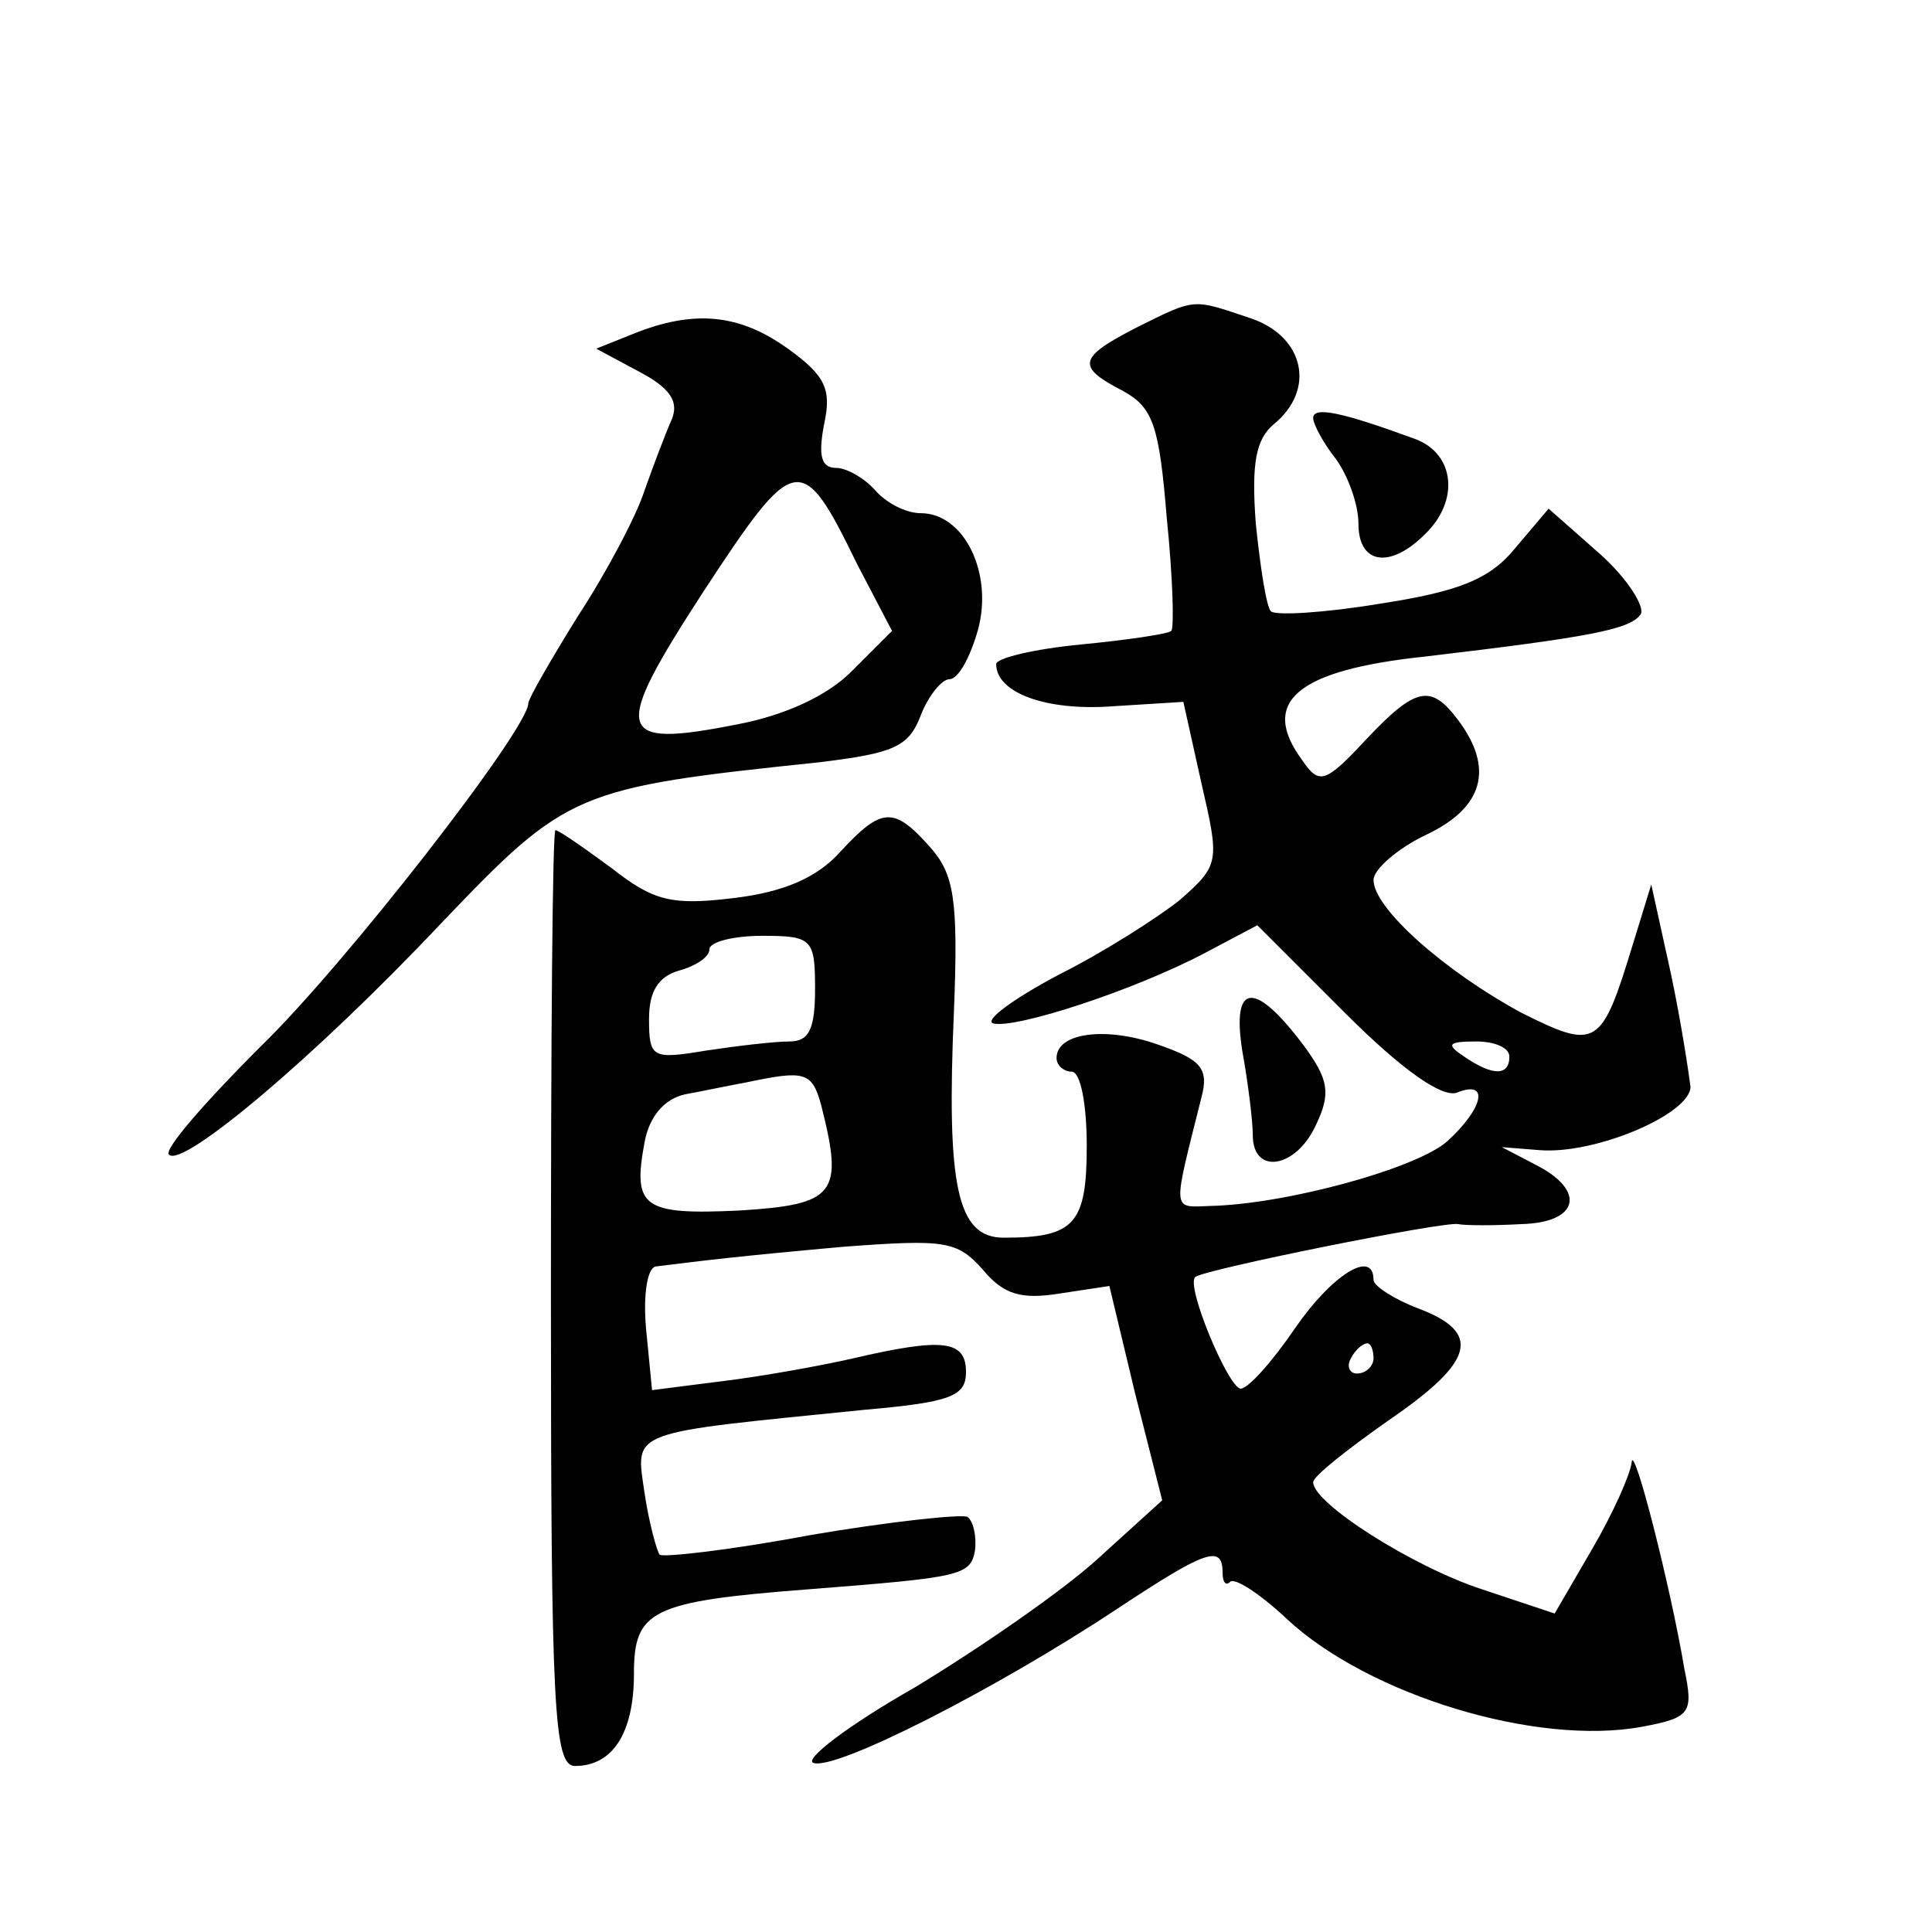 <?xml version="1.0" standalone="no"?>
<!DOCTYPE svg PUBLIC "-//W3C//DTD SVG 20010904//EN"
 "http://www.w3.org/TR/2001/REC-SVG-20010904/DTD/svg10.dtd">
<svg version="1.0" xmlns="http://www.w3.org/2000/svg"
 width="128pt" height="128pt" viewBox="0 0 128 128"
 preserveAspectRatio="xMidYMid meet">
<g transform="translate(0,128) scale(0.1,-0.1)"
fill="#0" stroke="none">
<path d="M753 1063 c-39 -20 -40 -26 -9 -42 20 -11 24 -23 29 -84 4 -39 5 -73 3
-75 -2 -2 -29 -6 -60 -9 -31 -3 -56 -9 -56 -13 0 -19 33 -31 76 -28 l48 3 12 -54
c12 -52 12 -54 -14 -77 -15 -12 -51 -35 -81 -50 -30 -16 -49 -30 -43 -32 14 -4
94 22 141 47 l34 18 58 -58 c38 -38 64 -56 74 -53 22 9 18 -10 -6 -32 -20 -18 -107
-42 -158 -43 -25 -1 -24 -4 -5 72 5 19 0 25 -29 35 -34 12 -67 8 -67 -9 0 -5 5
-9 10 -9 6 0 10 -22 10 -49 0 -52 -8 -61 -55 -61 -31 0 -38 34 -33 150 3 75 0 91
-16 109 -24 27 -32 26 -59 -3 -15 -17 -37 -27 -71 -31 -41 -5 -53 -2 -81 20 -19
14 -35 25 -37 25 -2 0 -3 -140 -3 -310 0 -273 2 -310 16 -310 25 0 39 22 39 61
0 42 11 48 115 56 102 8 108 9 111 26 1 9 -1 19 -5 22 -4 2 -51 -3 -104 -12 -53
-10 -98 -15 -100 -13 -2 3 -7 21 -10 41 -6 42 -12 39 146 55 57 5 67 9 67 25 0
21 -15 23 -75 9 -22 -5 -61 -12 -86 -15 l-47 -6 -4 41 c-2 23 1 41 7 41 32 4 57
7 124 13 67 5 75 4 92 -15 14 -17 26 -20 51 -16 l33 5 17 -71 18 -71 -43 -39 c-23
-21 -78 -59 -121 -85 -44 -25 -74 -48 -67 -50 15 -5 121 49 201 102 59 39 70 43
70 24 0 -6 2 -9 5 -6 3 3 20 -8 38 -25 54 -50 165 -84 235 -71 32 6 34 9 28 38
-9 54 -34 152 -35 137 -1 -8 -12 -33 -26 -57 l-25 -43 -48 16 c-46 15 -112 57 -112
71 0 4 23 22 50 41 57 39 62 58 20 74 -16 6 -30 15 -30 19 0 21 -28 3 -52 -32 -15
-22 -31 -40 -36 -40 -8 0 -37 69 -30 74 6 5 165 37 174 35 5 -1 24 -1 42 0 38 1
43 22 10 39 l-23 12 25 -2 c37 -3 100 24 100 42 -1 8 -6 42 -13 75 l-13 59 -12
-39 c-21 -69 -24 -71 -74 -46 -50 27 -98 69 -98 88 0 7 16 21 35 30 38 18 45 44
21 76 -18 24 -28 22 -61 -13 -27 -29 -31 -30 -42 -14 -29 39 -4 60 81 69 110 13
136 18 143 28 3 5 -9 24 -27 40 l-34 30 -22 -26 c-17 -21 -38 -29 -90 -37 -36 -6
-69 -8 -72 -5 -3 3 -7 29 -10 58 -3 40 0 56 12 66 28 23 20 58 -15 70 -39 13 -36
14 -76 -6z m-213 -438 c0 -27 -4 -35 -17 -35 -10 0 -35 -3 -55 -6 -36 -6 -38 -5
-38 21 0 18 6 28 20 32 11 3 20 9 20 14 0 5 16 9 35 9 33 0 35 -2 35 -35z m460
-45 c0 -13 -11 -13 -30 0 -12 8 -11 10 8 10 12 0 22 -4 22 -10z m-456 -32 c15 -59
10 -66 -54 -70 -64 -3 -71 2 -63 45 3 17 13 29 27 32 11 2 30 6 41 8 38 8 43 7
49 -15z m366 -168 c0 -5 -5 -10 -11 -10 -5 0 -7 5 -4 10 3 6 8 10 11 10 2 0 4 -4
4 -10z M420 1059 l-25 -10 28 -15 c21 -11 27 -20 22 -32 -4 -9 -12 -30 -18 -47
-5 -16 -25 -54 -44 -83 -18 -29 -33 -55 -33 -58 0 -17 -122 -174 -178 -228 -36
-36 -64 -68 -60 -71 9 -9 97 65 180 153 84 88 89 90 251 107 49 6 59 10 67 31 5
13 14 24 19 24 6 0 14 15 19 33 10 37 -9 77 -38 77 -10 0 -23 7 -30 15 -7 8 -19
15 -26 15 -10 0 -12 8 -8 29 5 23 1 32 -24 50 -32 23 -62 26 -102 10z m148 -153
l23 -44 -27 -27 c-16 -16 -44 -29 -76 -35 -81 -16 -83 -6 -22 88 61 93 65 94 102
18z M870 1003 c0 -4 7 -17 15 -27 8 -11 15 -30 15 -43 0 -27 21 -30 44 -7 23 22
20 53 -6 63 -49 18 -68 22 -68 14z M823 584 c4 -22 7 -47 7 -56 0 -27 29 -22 42
7 10 21 8 30 -8 52 -33 44 -48 42 -41 -3z"/>
</g>
</svg>
